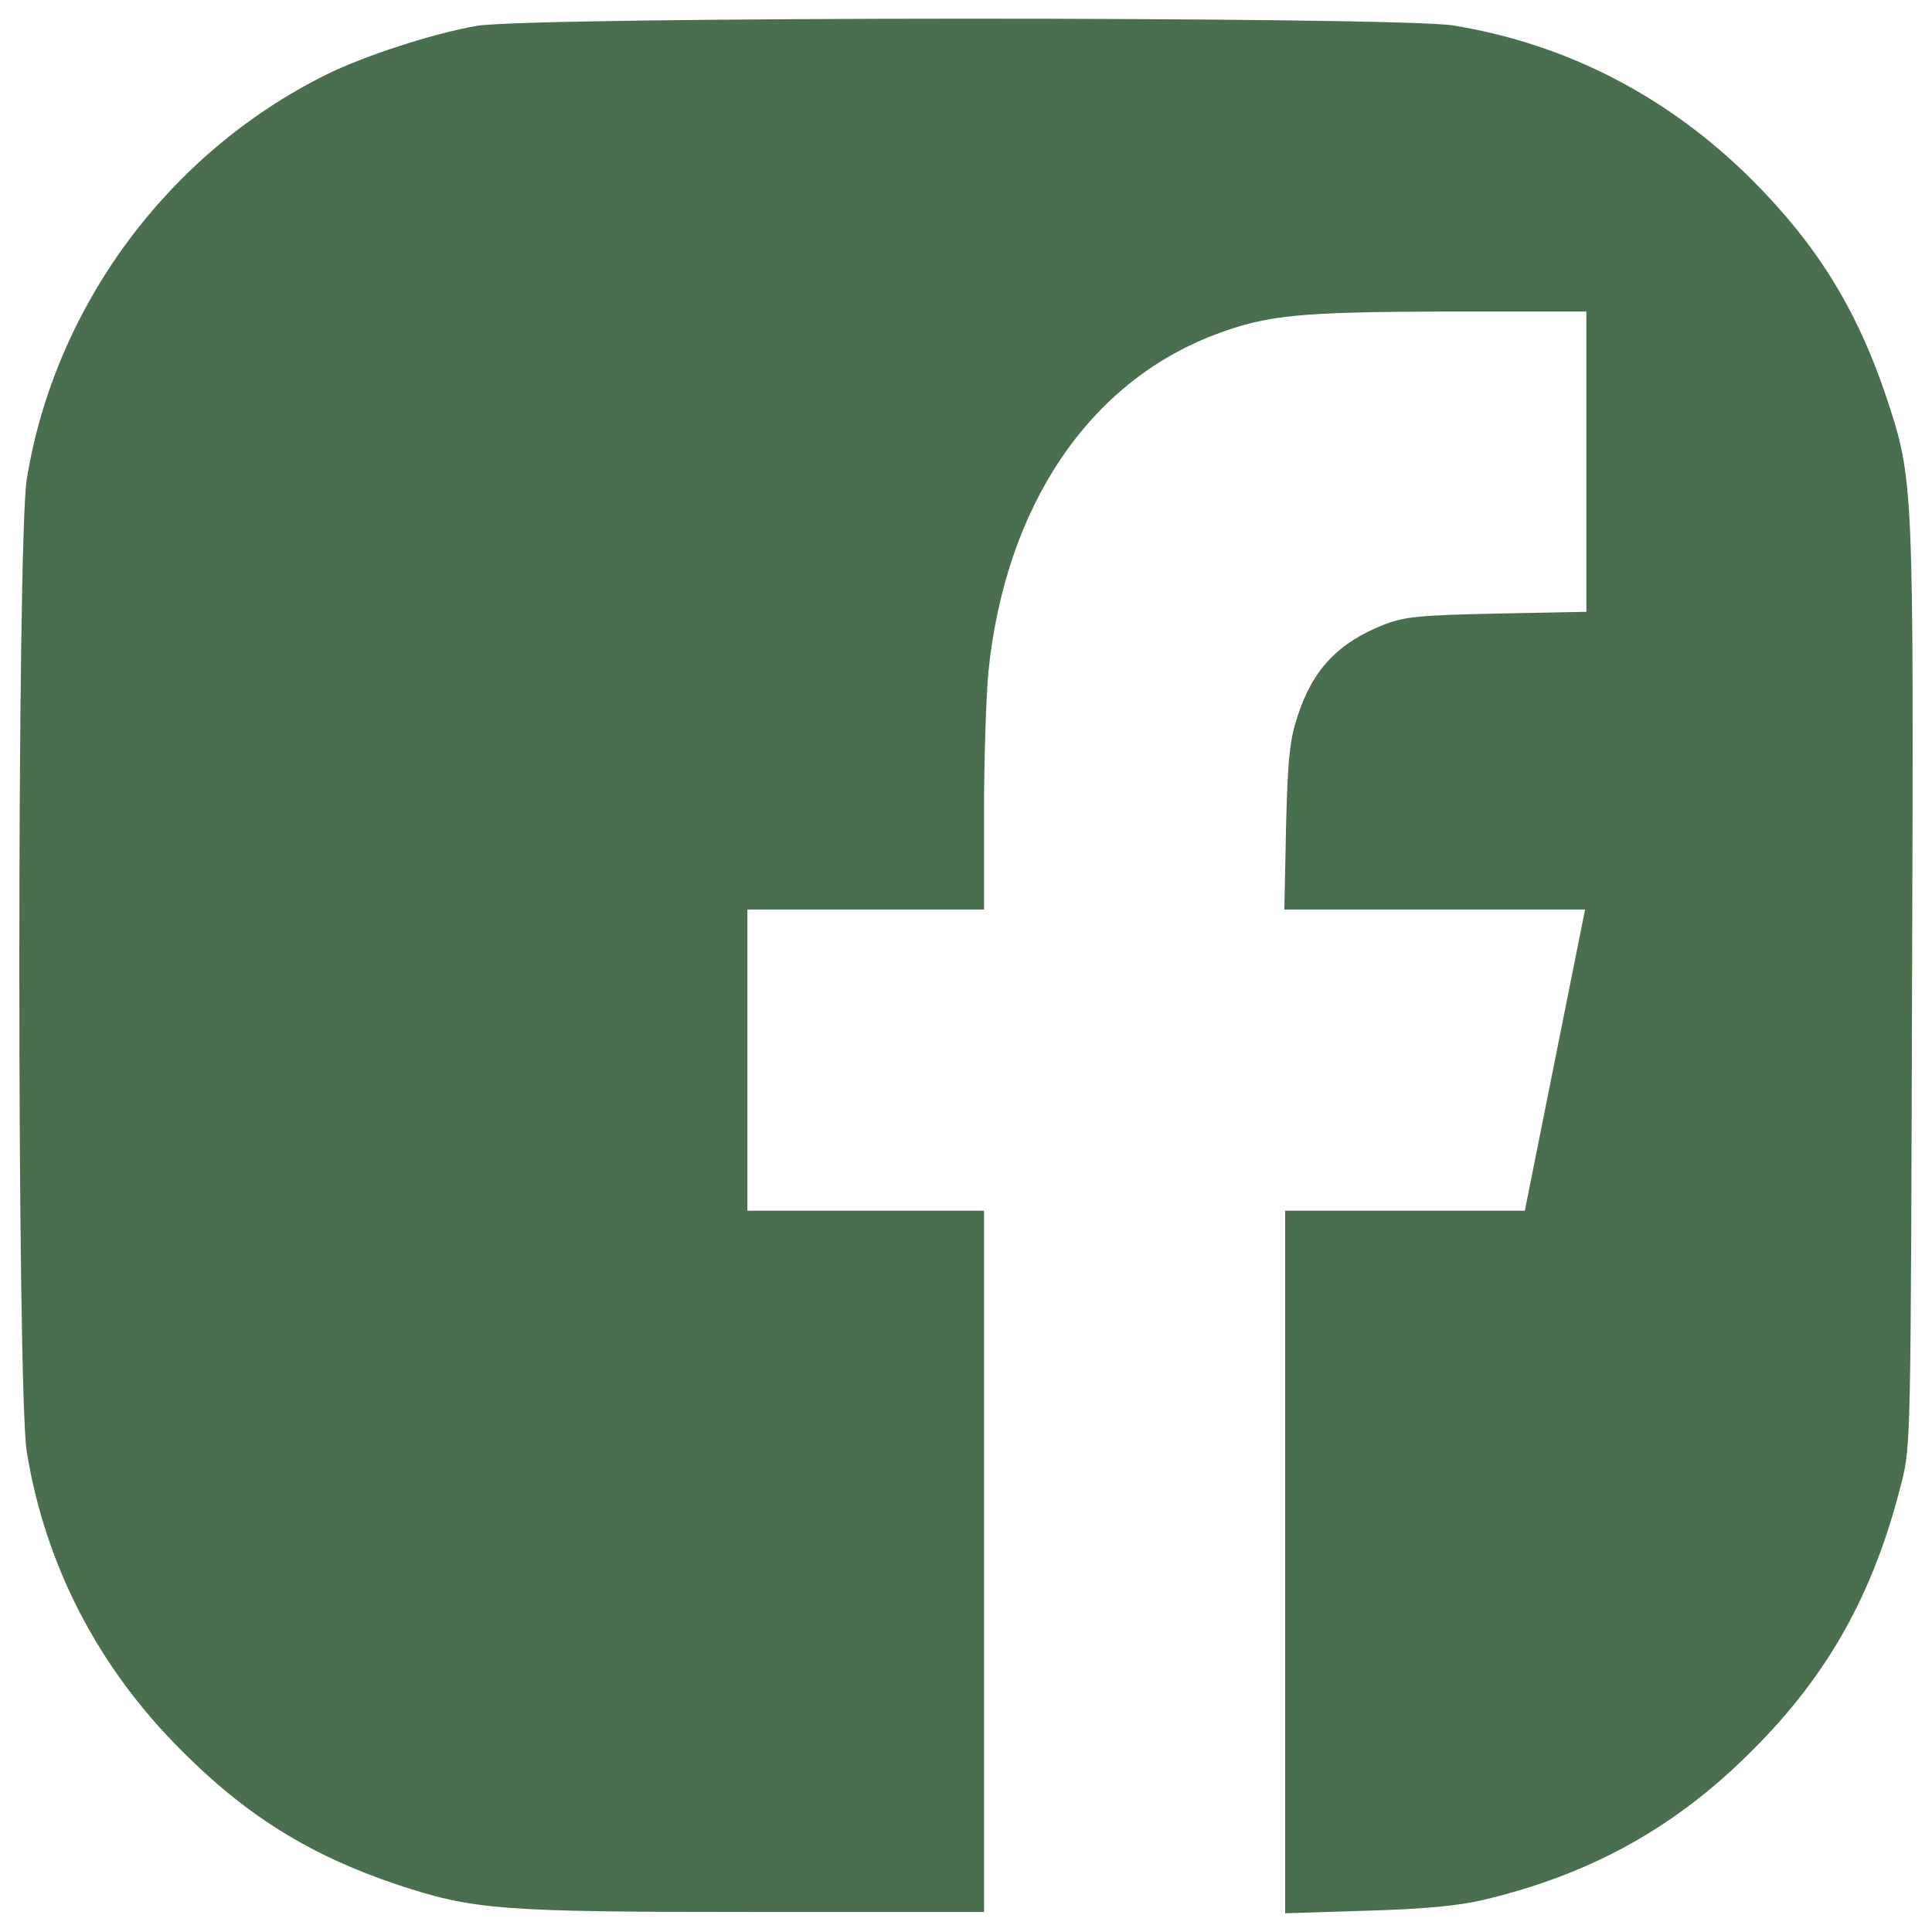 <?xml version="1.0" encoding="utf-8"?>
<!-- Generator: Adobe Illustrator 24.2.0, SVG Export Plug-In . SVG Version: 6.00 Build 0)  -->
<svg version="1.1" id="Vrstva_1" xmlns="http://www.w3.org/2000/svg" xmlns:xlink="http://www.w3.org/1999/xlink" x="0px" y="0px"
	 viewBox="0 0 1000 1000" style="enable-background:new 0 0 1000 1000;" xml:space="preserve">
<style type="text/css">
	.st0{fill:#4A6F4F;}
</style>
<g>
	<g transform="translate(0,442) scale(0.1,-0.1)">
		<path class="st0" d="M2467.8,4286.2c-220.5-37.9-587.9-155.9-786.1-256.1c-812.9-405.3-1398.5-1198-1543.3-2091
			c-51.2-316.2-51.2-4716.6,0-5032.8c95.8-587.9,369.7-1117.9,801.7-1547.7c334-336.3,668.1-543.4,1113.5-692.6
			c396.4-131.4,527.8-142.5,1855-142.5h1184.7v1815v1814.9h-612.4h-612.4v779.4v779.4h612.4h612.4V211
			c0,273.9,11.1,601.3,22.3,728.2c86.9,857.4,516.7,1498.7,1171.4,1748.1c271.7,102.4,427.6,118,1207,120.3h717v-777.2v-777.2
			l-461-8.9c-409.7-8.9-476.5-15.6-587.9-57.9c-236.1-93.5-367.5-231.6-445.4-472.1c-40.1-120.3-51.2-213.8-60.1-572.3l-8.9-429.8
			h777.2h779.4l-155.9-779.4l-155.9-779.4h-619.1h-621.3v-1817.2v-1819.4l418.7,13.3c300.6,8.9,469.9,24.5,605.7,55.7
			c554.5,131.4,995.4,374.1,1391.8,772.7c396.4,394.2,632.5,819.5,775,1391.8c46.8,184.8,46.8,233.8,53.5,2565.4
			c8.9,2641.1,8.9,2618.8-135.9,3057.6c-151.4,447.6-358.5,781.7-690.3,1113.5c-434.3,434.2-962,705.9-1549.9,801.7
			C7220,4335.2,2759.5,4335.2,2467.8,4286.2z"/>
	</g>
</g>
<g>
	<g>
		<path class="st0" d="M-1047.8,9.7c23.6,3,46.3,8.7,68.4,17.9c27.3,11.4,52.3,26.6,74.2,45.9c22,19.5,41,42,55.7,67.9
			c17.8,31.3,29.9,64.2,34,100.1c0.2,1.9,0.5,4.6,0.5,6.4c0,167.7,0.1,333.6,0.1,501.3c-0.7,3.3-0.6,6.3-0.9,9.3
			c-3.1,25.6-10.3,50-21.1,73.2c-9.5,20.4-20.4,40.1-35.7,56.9c-11.5,12.6-22.7,25.7-35.3,37c-21.4,19.1-45.8,33.5-72.5,44.5
			c-20.3,8.4-41.1,14.3-62.8,17.1c-1.9,0.2-3.6,2.1-5.4,3.2c-170.9,0-341.9,0-512.8,0c-2.2-1.2-4.4-3.1-6.7-3.4
			c-29.5-3.8-57-13.7-83.3-27.2c-20.1-10.4-38.6-23.2-55.2-38.5c-27.2-24.8-48.9-53.7-64.6-87.2c-10.9-23.4-18.1-47.5-21.8-72.9
			c-0.3-1.9-2-3.6-3.1-5.5c0-171.4,0-342.8,0-514.2c1-1.3,2.8-2.6,3-4c3-22.2,8.9-43.4,17.7-64.1c9.2-21.7,20.8-41.9,35-60.5
			c23.3-30.5,51.8-54.7,85.7-73c29.1-15.8,59.7-26.4,92.6-30 M-1708.4,498.4c0,58.5-0.4,116.9,0.2,175.4c0.2,25.5-2.1,50.9,3,76.5
			c3.6,18,8.4,35.3,16.8,51.4c16,30.9,39.1,55.5,68.7,74.1c26.5,16.6,55.8,26.1,86.3,26.3c152.1,1,304.1,0.6,456.2,0.2
			c12.4,0,24.8-3.2,37.1-5.4c5.5-1,11-2.4,16-4.8c13.8-6.6,28.1-12.5,40.6-21.1c13.2-9.1,25.6-20,36.5-31.8
			c13.2-14.3,23.1-30.9,31.2-49c10.1-22.6,14.9-46.5,15.1-70.3c1-128.8,0.7-257.6,0.3-386.3c-0.1-26.9,1.2-53.7-3.1-80.7
			c-3.7-23.7-10.9-45.4-22.5-65.9c-10.3-18.2-23.3-34.2-39.3-47.4c-14.5-11.9-30.2-21.8-47.7-29.6c-22.4-10-45.9-14.9-69.6-15.1
			c-147.2-0.9-294.4-0.6-441.5-0.2c-14.9,0-30,2.8-44.7,6.1c-26.9,6-50.4,19-71.9,36.4c-12.8,10.3-23.8,22-32.9,35.4
			c-7.2,10.5-13.2,21.8-19,33.1c-10.4,20.1-15.1,42.3-15.4,64.4C-1709,346.1-1708.4,422.3-1708.4,498.4z"/>
		<path class="st0" d="M-1293.1,245.4c123.8-4.1,249.7,115.5,241.9,266.1c-6.8,130.5-112.6,242-256.8,241.6
			c-70.1-0.2-131.4-27.4-180.3-78.6c-48.8-51.1-72.8-113.4-70.6-183.6c2-63.2,24.7-119.8,68.9-165.9
			C-1439.6,272.4-1377.9,245.3-1293.1,245.4z M-1305.5,662.6c90.8,4.9,162.6-76.8,165.9-155.8c4.1-97.9-77.8-169.6-156.8-173.1
			c-96.9-4.3-173.6,78.1-173.5,165.1C-1469.8,588.3-1390.7,667.6-1305.5,662.6z"/>
		<path class="st0" d="M-1041.6,171.8c36-2.3,65.4,29,65,63.7c-0.4,37.5-30.3,65.6-65.4,64.7c-35.7-1-63-27.4-63.7-65.6
			C-1106.2,202.2-1077.6,169.1-1041.6,171.8z"/>
	</g>
</g>
</svg>
